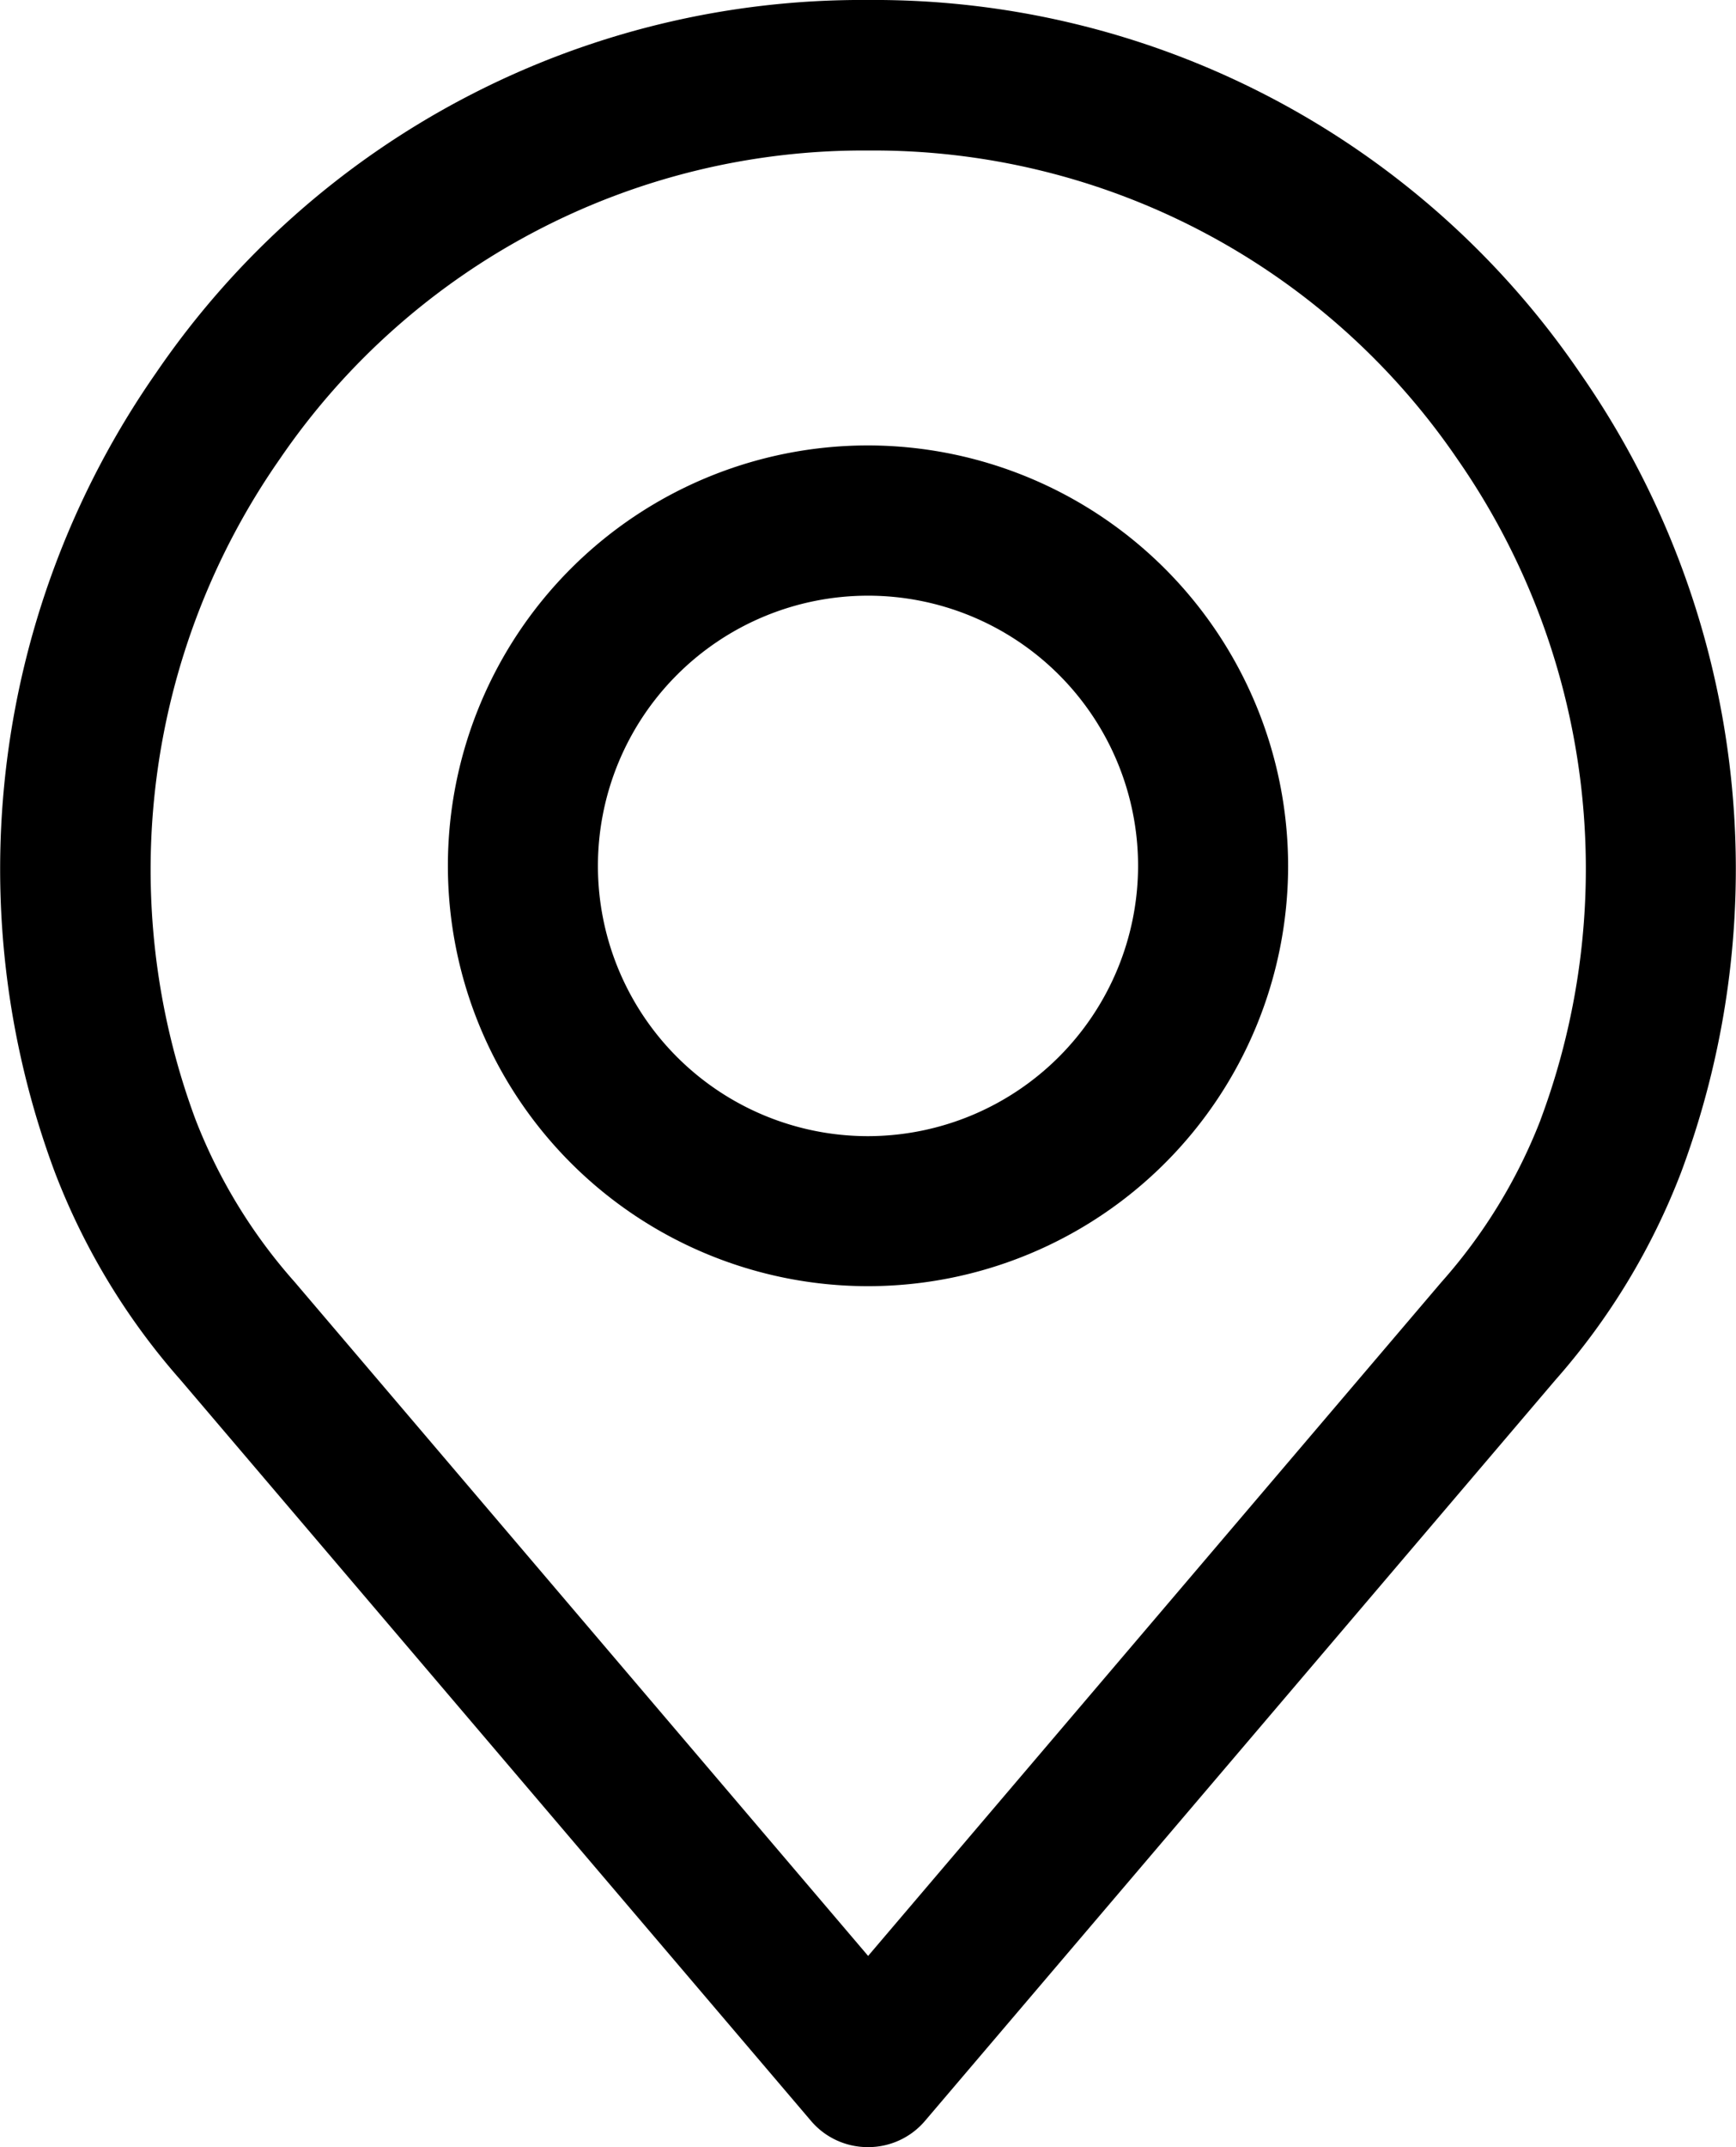 <svg id="Group_280" data-name="Group 280" xmlns="http://www.w3.org/2000/svg" width="14" height="17.305" viewBox="0 0 14 17.305">
  <g id="Group_277" data-name="Group 277" transform="translate(0 0)">
    <g id="Group_276" data-name="Group 276">
      <path id="Path_641" data-name="Path 641" d="M161.888-50.991A6.889,6.889,0,0,0,156.144-54a6.889,6.889,0,0,0-5.744,3.009,6.988,6.988,0,0,0-.814,6.438,5.5,5.5,0,0,0,1.014,1.675l5.083,5.97a.6.6,0,0,0,.461.213.6.6,0,0,0,.461-.213l5.081-5.968a5.509,5.509,0,0,0,1.014-1.672A6.989,6.989,0,0,0,161.888-50.991Zm-.321,6.019a4.316,4.316,0,0,1-.8,1.307l0,0-4.622,5.429-4.625-5.432a4.319,4.319,0,0,1-.8-1.311A5.78,5.78,0,0,1,151.4-50.3a5.7,5.7,0,0,1,4.749-2.487,5.7,5.7,0,0,1,4.748,2.487A5.781,5.781,0,0,1,161.567-44.973Z" transform="translate(-149.144 54)"/>
    </g>
  </g>
  <g id="Group_279" data-name="Group 279" transform="translate(3.612 3.59)">
    <g id="Group_278" data-name="Group 278">
      <path id="Path_642" data-name="Path 642" d="M259.4,52.219a3.388,3.388,0,1,0,3.388,3.388A3.392,3.392,0,0,0,259.4,52.219Zm0,5.567a2.178,2.178,0,1,1,2.178-2.178A2.181,2.181,0,0,1,259.4,57.786Z" transform="translate(-256.012 -52.219)"/>
    </g>
  </g>
</svg>
